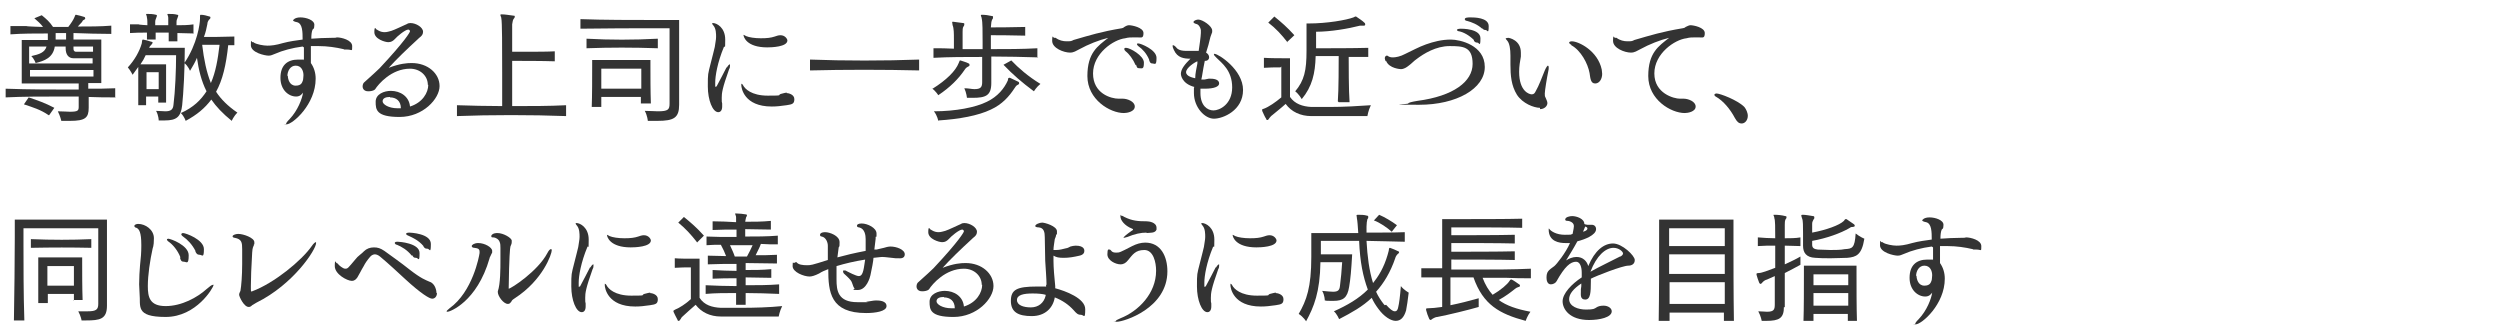 <?xml version="1.0" encoding="UTF-8"?>
<svg id="_レイヤー_1" xmlns="http://www.w3.org/2000/svg" width="575" height="76" version="1.1" viewBox="0 0 575 76">
  <!-- Generator: Adobe Illustrator 29.2.1, SVG Export Plug-In . SVG Version: 2.1.0 Build 116)  -->
  <defs>
    <style>
      .st0 {
        isolation: isolate;
      }

      .st1 {
        fill: #333;
      }
    </style>
  </defs>
  <g id="_受けたいところを全部落ちたらうちに来な_面接の時の会長の言葉が就職の決め手に_" class="st0">
    <g class="st0">
      <path class="st1" d="M26.6,22.4c-2,0-4.1,0-6.2-.1v2.5c0,2.3-.8,3-4.3,3s-1.2,0-2,0c0,0-.2-1-.8-2.2,1.2,0,2.1.1,2.8.1,1.9,0,2-.3,2-1.2v-2.3c-1.3,0-2.5,0-3.8,0-4.5,0-9,0-13,.2v-2c5.2.2,11.1.2,16.8.2v-1.4H5v-10h6v-1.5c-2.9,0-5.8,0-8.6.2v-1.9h3.7c0,.1,3.8.2,3.8.2-.5-.7-1.3-1.4-2-2l1.7-.7c1.1.9,1.8,1.5,2.6,2.7h3.5c.7-.9,1.2-1.7,1.4-2.2.2-.4.2-.6.3-.6h.1c.5.1,1.3.3,1.9.5.1,0,.2.2.2.3s0,.2-.2.3c-.2.1-.4.2-.5.5-.2.3-.6.6-1,1.1,2.5,0,5.3,0,7.7-.2v1.9c-2.9,0-5.7-.1-8.7-.2v1.5h6.4v10h-3v1.3c2.1,0,4.2,0,6.2-.1v2ZM11.2,26.5c-1.9-1.3-3.6-1.8-5.7-2.5l1.1-1.6c2.1.7,3.8,1.3,5.9,2.4l-1.2,1.7ZM21.4,13.4c-.8,0-1.6,0-2.4,0s-1.7,0-2.1,0c-1.1,0-1.8-.8-1.8-2.3v-.4h-2.5c-.4,2.6-2.4,3.3-4.4,3.8,0,0-.3-.9-1-1.6,1.8-.4,3.1-.8,3.5-2.2h-4v3.9h14.6v-1.2ZM21.4,16.1H6.9v1.5h14.6v-1.5ZM15.2,7.6h-2.4v1.5h2.4v-1.5ZM21.4,10.7h-4.5v.4c0,.3,0,.7.5.8.3,0,1,0,1.8,0s1.5,0,2.2,0v-1.2Z"/>
      <path class="st1" d="M36.4,23.6c0-.4,0-.9,0-1.4h-2.8v2c0,0-1.8,0-1.8,0,0-2.2,0-7.1,0-8.8-.4.6-.9,1.2-1.3,1.8,0,0-.5-1-1.1-1.7,1.5-1.6,2.7-3.7,3.2-5.5.1-.4,0-.9.3-.9h0c.6.1,1.3.3,1.9.5.2,0,.3.1.3.2s-.1.3-.3.5c-.3.3-.4.4-.5.7h8.2c0,5-.3,10.4-.6,13.2-.3,2.7-1.3,3.5-4,3.5s-.9,0-1.4,0c0,0,0-1.1-.6-2.2.9,0,1.5.1,2.1.1,1.3,0,1.8-.4,1.9-1.5.4-3.1.6-8.1.6-11.4h-7c-.3.7-.7,1.4-1.2,2.1h5.9v2.3c0,2,0,4.8,0,6.5h-1.9ZM44.6,7.7c-1.3,0-2.5-.1-3.8-.1,0,.5,0,1.4,0,1.9h-2c0-.5,0-1.4,0-2h-3c0,.5,0,1.1,0,1.6h-2c0-.5,0-1,0-1.6-1.3,0-2.7,0-3.9.1v-2h2c0,.1,2,.2,2,.2,0-.7,0-1.4-.1-1.7,0-.4-.2-.7-.2-.8s0-.1.2-.1h0c.7,0,1.3,0,2.1.2.1,0,.2.1.2.2,0,.1-.1.3-.2.6-.1.3-.2.4-.2.9,0,.1,0,.4,0,.7h3c0-.8,0-1.4,0-1.7,0-.4-.2-.7-.2-.8s0-.1.3-.1h0c.7,0,1.3,0,2,.2.2,0,.2.1.2.2,0,.1-.1.3-.2.6-.1.3-.2.4-.2.9v.3c0,.1,0,.3,0,.4,1.3,0,2.6,0,3.9-.2v2ZM36.5,16.6h-2.8v3.9h2.8v-3.9ZM52.5,10.3c-.5,4.7-1.3,8.1-2.8,10.8,1.1,1.7,2.7,3.3,4.9,4.8-.9.9-1.3,1.9-1.3,1.9-2.1-1.7-3.6-3.3-4.7-4.9-1.5,2-3.3,3.5-5.9,4.9,0,0-.3-1-1.1-1.8,2.9-1.3,4.6-3,5.9-5-1.2-2.4-1.8-4.9-2.2-7.7-.4,1-1,2-1.6,3,0,0-.4-1.1-1.3-1.8,3-4.4,3.6-9.1,3.6-10.2v-.5c0-.3,0-.4.2-.4h0c.7,0,1.3.2,2,.4.2,0,.2.2.2.3,0,.1-.1.3-.3.4-.3.4-.4.7-.4,1-.2,1-.4,2-.8,3,1.5,0,4.2,0,7-.1v2h-1.6ZM46.5,10.3c.4,3.4,1,6.3,2,8.8,1.1-2.5,1.6-5.4,2-8.8-1.8,0-3.2,0-4,0Z"/>
      <path class="st1" d="M69.6,10.7c-2.3.3-4.6.9-6.4,1.7-.5.2-.9.4-1.4.4-.9,0-4.1-.7-4.1-2.4s.1-.7.4-.7.2,0,.3.1c.6.4,2.2.7,3.1.7s1.9-.1,3.6-.6c1.5-.4,3-.6,4.5-.8,0-1.7,0-3.7-1.3-4-.6-.1-.9-.3-.9-.4s.4-.7,1.7-.7,3.2.6,3.2,1.7-.3.9-.4,1.1c-.2.4-.3,1.2-.3,2.1,1.5-.1,3.1-.2,4.7-.2s.8-.1,1.2-.1c1,0,3.5.6,3.5,2s0,.8-1.1.8-.6,0-.9-.1c-1.7-.4-3.7-.7-5.7-.7s-1.2,0-1.8,0c0,.8,0,1.5,0,2.2s0,1.3,0,1.7c.7,1,1.1,2.2,1.1,3.6,0,5.9-5.3,10.5-6.7,10.5s-.1,0-.1-.1c0-.2.2-.5.8-1.1,1.9-2,2.9-4.7,3.1-6.1-.3.4-.7.9-1.6.9-1.7,0-3.6-1.5-3.6-4.3s1.5-4.2,4.1-4.2,1,.1,1.3.2v-3ZM66.2,17.4c0,.8.4,2.3,1.8,2.3s1.5-.8,1.7-1.3c0-.2.1-.6.1-1.1,0-.9-.4-2.2-1.8-2.2-1.2,0-1.9,1.2-1.9,2.4Z"/>
      <path class="st1" d="M98.4,19.5c0-2-1.7-3.7-4.1-3.7-4.3,0-7.3,3.6-8,4.7-.3.4-1.1.5-1.6.5-1.2,0-1.3-.9-1.3-1.1,0-.3.1-.7.3-.9,1.7-1.5,3.3-3,3.6-3.3,5.9-6.3,7-8.3,7-8.5s-.2-.4-.4-.4c-.7,0-2.6,1.6-3.1,2.2-.4.4-.8.7-1.5.7s-3.2-.7-3.2-2.3.4-.7.4-.7,0,0,.5.3c.5.3,1,.4,1.5.4s1.1-.2,1.5-.3c.9-.3,2.5-1.1,3.2-1.4.4-.1.5-.4,1.2-.4,1.3,0,2.9,1,2.9,2s-.9,1.3-1.3,1.8c-2.4,2.2-4.9,4.6-6.6,6.5,2.6-1,4.2-1.1,5.3-1.1,3.7,0,6.4,2.4,6.4,5.3s-3.8,7.1-9.2,7.1-5.5-1.7-5.5-3.5,2-2.5,3.5-2.5c2.2,0,4.2,1.3,4.4,3.6,2.9-.9,4.2-3.2,4.2-5ZM89.7,22.3c-1,0-1.7.3-1.7,1s1.4,1.6,3.4,1.6.5,0,.8,0c0-1.7-1.1-2.5-2.5-2.5Z"/>
      <path class="st1" d="M130.2,26.7c-7.9-.3-17.5-.3-25.1,0v-2.5c3.2.1,6.8.2,10.4.2,0-1.6,0-4.5,0-7.7,0-5.6,0-11.8-.2-12.5,0-.3-.2-.5-.2-.7s0-.2.3-.2h0c.8,0,1.8.2,2.7.3.2,0,.3,0,.3.2s-.1.4-.3.6c-.2.3-.2.8-.3,1.2,0,.5,0,3,0,6.3.7,0,1.9,0,3.3,0,2.2,0,4.9,0,6.5-.1v2.3c-2.6-.1-7.9-.1-9.8-.1,0,4.1,0,8.4,0,10.4,4.3,0,8.5,0,12.4-.2v2.5Z"/>
      <path class="st1" d="M154,6.5h-3.4c-4.1,0-11.3,0-17.1.1v-2.2c5.2.2,12.3.2,17.2.2h5.5v19.5c0,3-1.2,3.7-5,3.7s-1.4,0-2.2,0c0,0-.1-1.2-.7-2.3,1.3,0,2.2.1,3,.1,2.4,0,2.7-.4,2.7-1.8V6.5ZM151.3,11.1c-5.7-.2-11-.2-16.4,0v-2.2c5.5.3,10.7.3,16.4,0v2.2ZM147.4,23.9v-1.6c0,0-9.1,0-9.1,0v2.3c0,0-2.2,0-2.2,0,.1-2.5.1-6.9.1-9.3v-1.5h13.4v1.3c0,2.1,0,6,.1,8.7h-2.3ZM147.5,15.8h-9.2s0,2.3,0,4.6h9.2c0-1.2,0-2.4,0-3.2v-1.4Z"/>
      <path class="st1" d="M167.2,15.5c.3-.5.5-.7.7-.7s0,0,0,0c0,0,0,.1,0,.3s0,.5-.2.8c-1.6,4.5-1.7,5.5-1.7,6.6s0,.8.1,1.3c0,.3,0,.5,0,.7,0,.9-.4,1.3-.9,1.3-1.3,0-2.4-2.8-2.4-5.9s0-2.7.7-5.5c.4-1.7.8-3,.9-3.6.1-.9.3-1.6.3-2.3s0-1.9-.6-2.6c-.2-.2-.3-.4-.3-.5s0-.1.2-.1c.8,0,2.8,1,2.8,3.8s-.1,1.2-.3,1.7c-1.5,3.6-2,6.7-2,8.2s0,.9.2.9.1,0,.1,0c.8-1.5,1.7-3.2,2.3-4.4ZM180.9,21.4c.4,0,1.8.3,1.8,1.4s-.5,1.2-1.8,1.4c-1.3.2-2.4.3-3.4.3-6.4,0-7-4.3-7-4.9s0-.3.1-.3.2.1.3.3c.4.8,1.9,2.4,5.7,2.4s2.1-.1,3-.4c.4-.1,1.1-.3,1.4-.3ZM176.5,10.9c-4.8,0-5.5-2.4-5.5-2.9s0,0,0,0c.1,0,.4.2.6.3.7.3,2,.5,3.4.5s2.3-.1,3.2-.4c.3-.1.8-.3,1.3-.3,1.1,0,1.6.9,1.6,1.2,0,1.5-3.7,1.6-4.7,1.6Z"/>
      <path class="st1" d="M211.4,16.2c-7.9-.2-17.5-.2-25.1,0v-2.5c7.8.3,17.2.3,25.1,0v2.5Z"/>
      <path class="st1" d="M214.5,20.4c3.2-2,5.3-4.1,6-5.9.2-.4.2-.6.3-.6s0,0,.1,0c.5.2,1.4.4,1.9.7.1,0,.2.2.2.3s0,.3-.3.4c-.4.2-.6.4-.8.7-1.4,2.1-3.4,4.1-6.1,5.9,0,0-.6-1-1.5-1.6ZM215.8,27.8s-.2-1.2-1-2.2c5,0,9.6-.9,12.2-2.2,2.5-1.2,4-3.1,4.8-4.9.1-.3,0-.6.3-.6s0,0,.2,0c.6.3,1.3.6,1.9.9.1,0,.2.2.2.3s0,.3-.3.4c-.4.2-.5.4-.7.7-1.3,2-2.9,3.8-5.5,5-2.9,1.4-7.3,2.2-12,2.5ZM238.8,13.2c-3.5-.1-7.1-.2-10.8-.2v6.1c0,2.9-1.3,3.4-4.3,3.4s-.8,0-1.3,0c0,0-.1-1.1-.6-2.2,1,0,1.7.2,2.3.2,1.4,0,1.8-.4,1.8-1.6v-5.8c-3.8,0-7.6,0-11.2.2v-2.2c1.4,0,3.2,0,4.7.1,0-.7,0-1.5,0-2.2,0-1.3,0-2.5-.3-3.2,0-.3-.1-.5-.1-.6,0-.2,0-.2.2-.2h0l2.3.3c.2,0,.3.1.3.2s0,.4-.2.6c-.2.3-.2.8-.2,1.2,0,.5,0,1.3,0,2.1s0,1.3,0,1.9c1.6,0,3,0,4.6,0v-1.6c0-2.3,0-4.7-.2-5.4,0-.3-.2-.6-.2-.7s0-.2.2-.2h0c.8,0,1.5.1,2.4.3.2,0,.2.1.2.2,0,.2,0,.4-.2.6-.2.5-.2.6-.3,1.8,1,0,4.6,0,7.9-.1v2c-3.3-.1-6.9-.1-7.9-.1v3.2c3.6,0,7.2,0,10.7-.2v2.2ZM232.6,13.9c1.6,1.7,3.9,3.7,6.7,5.4-.9.7-1.5,1.7-1.5,1.7-2.7-2-4.8-3.8-7-6.1l1.8-1Z"/>
      <path class="st1" d="M258.3,22.7c.9,0,2.7.6,2.7,1.8s-1.8,1.5-2.5,1.5c-3.2,0-8.4-3.1-8.4-8.5s2.4-6.9,4.8-8.8c-2.1.5-4.6,1.5-6.6,2.6-.8.4-1.3.8-2.2.8-1.4,0-4.1-1-4.1-2.7s.3-.7.4-.7.1,0,.3,0h.1c.8.6,1.7.8,2.5.8s1.1,0,1.6-.3c3.8-1.1,6.3-1.9,11.1-2.7.1,0,.4-.1.6-.3.6-.4,1-.4,1.1-.4.6,0,3.3.5,3.3,1.8s-.5,1-1.4,1h-.2c-.2,0-.4,0-.6,0-.7,0-1.3,0-2,.2-2.7.3-7.4,3.5-7.4,8.1s4.1,5.8,5.9,5.8.3,0,.6,0h.2ZM261.2,15c-.6-1.4-1.5-2.6-2.3-3.2-.2-.2-.3-.3-.3-.5s0-.3.4-.3c.9,0,4.1,1.8,4.1,3.4s-.4,1.3-1,1.3-.6-.2-.8-.8ZM264.3,13.7c-.6-1.4-1.5-2.4-2.5-3.1-.2-.2-.3-.3-.3-.4s0-.1.1-.2c0,0,.2,0,.3,0,.4,0,4.1,1.4,4.1,3.3s-.4,1.3-.9,1.3-.6-.2-.8-.8Z"/>
      <path class="st1" d="M274.7,20c-3-.8-3.1-2.9-3.1-3,0-1.1.9-2.2,2.2-3.5-1.5,0-3-.2-3.8-2-.2-.4-.3-.7-.3-.9s0-.2.1-.2c.2,0,.5.2.9.7,0,0,.5.6,2,.6s.9,0,1.3,0c.5,0,1.1,0,1.7,0,.5-3.4.5-4,.5-4.1,0-.3,0-.5,0-.7-.1-.6-.5-1.3-1.1-1.4-.4-.1-.6-.3-.6-.4,0-.4.8-.6,1.1-.6,1,0,3.2,1.5,3.2,2.5s0,.3,0,.4c-.1.4-.3.7-.4,1.1-.3,1.3-.6,2.4-1,3.6.5.3.7.7.7,1.1s-.3.8-.9.8h-.1c-.5,2.4-.6,3.6-.8,4.3.2,0,.4,0,.6,0,.3,0,.9-.2,1.1-.2,0,0,.2,0,.4,0,1.3,0,2,.4,2,1.1s-1.1,1.2-3.3,1.2-.6,0-1,0c0,.3,0,.6,0,1,0,2.9,1.6,4,3,4s4.3-1.4,4.3-5.3-2.4-5.6-3.6-6.8c-.4-.4-.6-.6-.6-.8s0-.1.2-.1c.8,0,6.5,3.6,6.5,8.3s-4.6,6.6-6.7,6.6-4.6-2.6-4.6-5.9v-1.2ZM275.4,14.1c-.6.2-2.6,1.5-2.6,2.5s1.7,1.3,2.1,1.4c0-1.1.3-2.3.5-3.4v-.5Z"/>
      <path class="st1" d="M294.5,15.5h-.4c-.8,0-2.2,0-3.4.1v-2.3c1.5.1,3.9.1,5.2.1h.8v8.9c1.1,1.6,2.9,2.2,4.9,2.3,1.4,0,2.8,0,4.3,0,3.2,0,6.5-.2,9.4-.4-.6,1.2-.8,2.5-.8,2.5,0,0-2.1,0-4.7,0s-5.8,0-8.2,0c-2.5,0-4.6-1-5.9-2.8-1.1,1-2.4,2-3.1,2.6-.3.2-.4.4-.6.6-.2.3-.3.5-.5.5s-.2,0-.3-.3c-.3-.4-.7-1.4-.9-1.8,0-.1,0-.2,0-.3,0-.1.1-.1.4-.2,1.1-.4,2.7-1.5,4-2.6v-7.1ZM296.1,9.7c-1.4-1.8-2.7-3.2-4.4-4.5l1.4-1.4c1.6,1.3,3,2.5,4.6,4.3l-1.7,1.6ZM307.7,23.3c.2-2.5.2-8.8.2-10.4h-5.3c-.1,4-.8,7-3.2,9.9,0,0-.6-1.1-1.5-1.8,2.1-2.5,2.6-4.8,2.6-9.3v-6.3h.4c4.4,0,8.8-.8,10.4-1.4.1,0,.3-.2.4-.2s.1,0,.2,0c.7.5,1.4.9,2,1.5,0,0,.1.1.1.3s-.1.3-.3.3h0c-.3,0-.4,0-.5,0s-.3,0-.4,0c-2.7.7-6.8,1.4-10.1,1.4v3.8c2.9,0,8.6,0,12-.1v2.1c-1.3,0-2.9,0-4.5,0,0,1.6,0,7.8.2,10.4h-2.5Z"/>
      <path class="st1" d="M318.7,14.1c-.1-.3-.2-.5-.2-.7,0-.4.3-.6.4-.6s.1,0,.2,0c.4.3.7.4,1.3.4s1.7-.2,2.8-.8c1.5-.7,3.1-1.6,4.8-2.2,1.7-.6,3.6-1.1,5.7-1.1s7.8,1.3,7.8,6.3-6.5,8.7-15.1,8.7-2.5-.1-2.5-.3.9-.4,2.1-.6c8.4-1.1,12.7-4.5,12.7-8.5s-2.2-4.1-5.3-4.1-5.9,1.7-7.6,3c-.6.4-1.1,1-1.8,1.5-.5.4-1.1.8-1.8.8,0,0-2.7-.1-3.4-1.9ZM339,9.2c-1.1-1.1-2.4-1.8-3.4-2-.3,0-.5-.2-.5-.3s0,0,0,0c0-.3.8-.3.9-.3.3,0,4.5,0,4.5,2.2s-.3,1-.7,1-.5-.1-.8-.4ZM340.9,6.6c-1.1-1-2.4-1.5-3.5-1.8-.3,0-.5-.2-.5-.4,0-.4.9-.4,1.3-.4.8,0,4.2,0,4.2,2s-.3.9-.7.9-.5-.1-.8-.4Z"/>
      <path class="st1" d="M354.2,24.8c-1.4,0-4-1-5.3-3-1.3-2.1-1.5-4.4-1.5-7s0-1.3,0-2c0-1.5-.2-2.8-.7-3.4-.3-.3-.4-.5-.4-.6s0,0,0,0c.1,0,.4-.1.6-.1s2.9.5,2.9,3.4,0,.6,0,.9c-.2,1.1-.4,2.3-.4,3.5,0,4.6,2.4,5.2,2.9,5.2s.7-.3.9-.7c.8-1.4,1.4-3.1,2.1-4.8.3-.7.6-1.1.7-1.1s.2.1.2.4,0,.5-.1.9c-.3,1.4-.8,4.5-.8,5.1s0,.6.2,1c.1.3.4.8.4,1.2,0,.7-.7,1.4-1.7,1.4ZM361.4,10.3c-.4-.2-.5-.4-.5-.5s.2-.3.6-.3c1.6,0,6,2.2,6.9,6.5,0,.3.1.6.1,1,0,1.1-.6,2.2-1.6,2.2s-1.1-1-1.3-2.4c-.4-2.2-2-5.2-4.2-6.4Z"/>
      <path class="st1" d="M387.3,22.7c.9,0,2.7.6,2.7,1.8s-1.8,1.5-2.5,1.5c-3.2,0-8.4-3.1-8.4-8.5s2.4-6.9,4.8-8.8c-2.1.5-4.6,1.5-6.6,2.6-.8.4-1.3.8-2.2.8-1.4,0-4.1-1-4.1-2.7s.3-.7.4-.7.1,0,.3,0h.1c.8.6,1.7.8,2.5.8s1.1,0,1.6-.3c3.8-1.1,6.3-1.9,11.1-2.7.2,0,.5-.1.7-.3.3-.1.7-.4,1.1-.4.7,0,3.3.5,3.3,1.8s-.5,1-1.4,1h-.2c-.2,0-.4,0-.6,0-.7,0-1.3,0-2,.2-2.7.3-7.4,3.5-7.4,8.1s4.5,5.8,5.9,5.8.3,0,.6,0h.2Z"/>
      <path class="st1" d="M402,26.6c0,1.1-.7,1.8-1.4,1.8s-1.1-.4-1.6-1.3c-1-1.9-2.6-3.9-4.4-4.9-.2-.1-.3-.3-.3-.4s.2-.3.5-.3c.8,0,4.8,1.5,6.4,3.1.4.5.8,1.3.8,2.1Z"/>
      <path class="st1" d="M18.8,73.8s-.2-1.1-.8-2.2c.9,0,1.6,0,2.2,0,1.9,0,2.4-.4,2.4-1.7v-17.4H5.4v3.5c0,4.4,0,11.8.2,17.7h-2.4c.1-5.8.2-14.2.2-19.1v-4.1h21.2v19.8c0,3.1-1.6,3.4-4.8,3.4h-1ZM21,57c-4.5-.1-9-.1-13.9,0v-2c4.9.2,9.4.2,13.9,0v2ZM17,69.1v-1.5c0,0-6,0-6,0,0,.7,0,1.4,0,2.1h-2.2c0-2.5,0-6.8,0-9v-1.5h10.1v1.3c0,2,0,5.9.1,8.5h-2.2ZM17.1,61.2h-6.2s0,2.1,0,4.5h6.1c0-1.3,0-2.4,0-3.2v-1.3Z"/>
      <path class="st1" d="M32.5,56.3c0-2.9-.5-3.6-1.1-3.9-.2,0-.5-.2-.5-.4,0-.4.6-.5.9-.5,1.6,0,3.6,1.3,3.6,3.3s-.3,2.2-.3,2.4c-.6,2.7-1.1,6.1-1.1,8.6s.4,4.6,4.1,4.6,7.3-2,9.4-3.9c.7-.6,1.2-1,1.5-1s.1,0,.1.1c0,.5-3.9,7.3-11,7.3s-5.7-2.5-6-5.4c0-.7-.1-1.4-.1-2.1,0-1.5.1-3.1.2-4.3.2-1.7.3-3.1.3-4.6ZM41.5,59.2c-.6-1.6-1.8-3-2.7-3.6-.3-.2-.4-.4-.4-.5s0-.1,0-.1c0,0,.2-.1.3-.1.5,0,4.7,1.5,4.7,3.8s-.5,1.5-1.1,1.5-.7-.3-.9-.9ZM45,57.8c-.8-1.6-1.9-2.7-2.9-3.4-.3-.2-.4-.4-.4-.5s.1-.3.4-.3c.6,0,4.8,1.5,4.8,3.7s-.4,1.3-1,1.3-.7-.3-1-.8Z"/>
      <path class="st1" d="M58,67c5.1-1.9,11.4-7.1,13.7-10.4.4-.6.8-.9.9-.9s.1,0,.1.2c0,1.5-5.2,9.5-13.7,13.7-.3.2-.7.4-1,.6-.3.3-.5.4-.8.4-1.1,0-2.2-2.4-2.2-2.8h0c0-.4.2-.6.3-.9.2-1.1.4-3.5.4-6.2s0-2.2,0-3.4c0-1.5-.1-2.3-1.7-2.6-.3,0-.5-.2-.5-.3s0,0,0-.1c.1-.3.8-.5,1.3-.5,1.2,0,3.7.9,3.7,1.9s0,.3-.1.5c0,.1,0,.3-.1.4-.2.4-.3,1.1-.3,1.5-.2,3.2-.3,6.1-.3,7.7s0,1.2.3,1.2h0Z"/>
      <path class="st1" d="M100.5,67.4c0,.8-.5,1.3-1.1,1.3s-2.5-1.1-6.2-4.5c-1.4-1.3-4.1-3.8-5.8-5.2-.5-.4-.9-.5-1.2-.5s-.8.2-1.1.6c-.6.7-1.1,1.4-1.5,2.2-.5.8-.9,1.7-1.4,2.5-.3.4-.6.8-1.3.8-1,0-3.9-1.5-3.9-3.4s.3-.7.4-.7c.1,0,.3.1.5.4,0,0,.9.9,1.5.9s.6-.1,2.3-2.1c.3-.4.7-.8,1.1-1.1.4-.3.7-.6.9-.8.6-.6,1.4-.9,2.3-.9s1.5.2,2.4.8c1.5,1.1,3.8,2.7,5.8,4.3,2.7,2.1,3.7,2.4,4.6,2.8,1.3.4,1.6,2.1,1.6,2.6ZM94.7,58.8c-1-1.3-2.4-2.1-3.4-2.5-.3,0-.5-.3-.5-.4,0-.3.4-.3.7-.3s5,.3,5,2.6-.3,1.1-.8,1.1-.6-.1-.9-.6ZM97.4,56.6c-1.1-1.3-2.4-1.9-3.5-2.4-.3-.1-.5-.3-.5-.4,0-.3.7-.3.7-.3.3,0,5,.2,5,2.6s-.3,1.1-.8,1.1-.6-.1-.9-.5Z"/>
      <path class="st1" d="M102.7,71.7c0-.2.2-.4.7-.8,5.3-3.8,6.8-11.9,6.9-12.7,0,0,0-.2,0-.3,0-.6-.3-.8-1.2-.9-.4,0-.6-.2-.6-.4,0-.3.6-.7,1.5-.7,1.5,0,3.2,1,3.2,1.8s0,.2-.3,1c-.1.3-.3.5-.3.7-2.9,10.1-9.2,12.3-9.6,12.3s-.2,0-.2-.1ZM117,66.3c0,.1,0,.1,0,.1.5,0,6.7-4,8.9-8.2.3-.6.6-.9.8-.9s.2.1.2.3c0,.8-2,6.8-8.5,11-.3.2-.6.4-.7.6,0,0,0,.1-.2.3-.2.3-.4.4-.7.4-1,0-2.3-1.8-2.3-2.7s0-.1,0-.2c.6-1.7.6-5.3.6-7.1s0-2,0-2.9c0-.4,0-1-.2-1.4-.2-.6-1-1-1.4-1s-.5,0-.5-.3,0,0,0-.1c.3-.6,1.2-.6,1.4-.6,1.4,0,3.2,1.1,3.3,1.7,0,0,0,.1,0,.2,0,.2,0,.5-.1.7l-.2.5c-.1.3-.3,2.5-.4,9.6h0Z"/>
      <path class="st1" d="M135.8,61.5c.3-.5.5-.7.7-.7s0,0,0,0c0,0,0,.1,0,.3s0,.5-.2.8c-1.6,4.5-1.7,5.5-1.7,6.6s0,.8.1,1.3c0,.3,0,.5,0,.7,0,.9-.4,1.3-.9,1.3-1.3,0-2.4-2.8-2.4-5.9s0-2.7.7-5.5c.4-1.7.8-3,.9-3.6.1-.9.3-1.6.3-2.3s0-1.9-.6-2.6c-.2-.2-.3-.4-.3-.5s0-.1.2-.1c.8,0,2.8,1,2.8,3.8s-.1,1.2-.3,1.7c-1.5,3.6-2,6.7-2,8.2s0,.9.2.9.1,0,.1,0c.8-1.5,1.7-3.2,2.3-4.4ZM149.5,67.4c.4,0,1.8.3,1.8,1.4s-.5,1.2-1.8,1.4c-1.3.2-2.4.3-3.4.3-6.4,0-7-4.3-7-4.9s0-.3.1-.3.2.1.3.3c.4.8,1.9,2.4,5.7,2.4s2.1-.1,3-.4c.4-.1,1.1-.3,1.4-.3ZM145.1,56.9c-4.8,0-5.5-2.4-5.5-2.9s0,0,0,0c.1,0,.4.2.6.3.7.3,2,.5,3.4.5s2.3-.1,3.2-.4c.3-.1.8-.3,1.3-.3,1.1,0,1.6.9,1.6,1.2,0,1.5-3.7,1.6-4.7,1.6Z"/>
      <path class="st1" d="M158.8,61.5h-.4c-.6,0-1.9,0-3.2.1v-2.2c1,.1,2.9.1,4.2.1h1.5v9c1.1,1.7,2.9,2.2,4.9,2.3,1.4,0,2.9,0,4.4,0,3.3,0,6.8-.1,9.7-.4-.6,1.2-.8,2.4-.8,2.4,0,0-2.2,0-4.9,0s-6,0-8.4,0c-2.5,0-4.5-1-5.8-2.7-1,.9-2.2,1.9-2.8,2.5-.3.3-.4.3-.6.7-.2.3-.3.5-.5.5s-.2,0-.3-.3c-.3-.5-.7-1.4-.9-1.8,0-.1,0-.2,0-.2,0-.1.1-.1.4-.3,1-.4,2.4-1.3,3.6-2.4v-7.3ZM160.3,55.7c-1.4-1.8-2.7-3.2-4.3-4.5l1.3-1.3c1.6,1.3,3,2.5,4.6,4.3l-1.6,1.6ZM179.2,67.6c-2.5-.1-5.2-.2-7.7-.2,0,.9,0,1.8,0,2.7h-2.2c0-.9,0-1.8,0-2.7-2.4,0-4.8,0-7,.2v-2c2.2.1,4.6.2,7.1.2v-1.8c-1.8,0-3.7,0-5.5.1v-2c1.8.1,3.7.2,5.5.2v-1.6c-2.3,0-4.5,0-6.6.1v-2c1.4,0,2.8.1,4.2.1-.3-.8-.7-1.7-1.2-2.6-1.1,0-2.2,0-3.3.1v-2c1.1,0,2.2.1,3.4.1h3.5c0,0,0-1.7,0-1.7-1.8,0-3.6,0-5.5.1v-2c1.8,0,3.6.1,5.4.2,0-.5,0-1,0-1.1,0-.4-.2-.6-.2-.8s0-.1.2-.1h.1c.7,0,1.5.1,2.1.2.2,0,.3.1.3.2,0,.2-.1.3-.2.5-.1.3-.2,1-.2,1,2,0,3.8,0,5.9-.2v2c-2.2,0-4-.1-5.9-.1v1.7c2.5,0,5,0,7.5-.2v2c-1.3,0-2.6,0-3.9-.1-.3.9-.8,1.7-1.2,2.6,1.6,0,3.2,0,4.9-.1v2c-2.4,0-4.8-.1-7.2-.1v1.6c2,0,3.8,0,5.9-.2v2c-2.1,0-3.9-.1-5.9-.1v1.8c2.5,0,5.2,0,7.7-.2v2ZM171.8,59c.5-.9.9-1.7,1.3-2.6-1.8,0-3.5,0-5.2,0,.4.9.8,1.7,1.1,2.6h2.8Z"/>
      <path class="st1" d="M199,59.7c-2.5.4-4.6.9-6.6,1.5,0,.1,0,.3,0,.4,0,1,0,1.9,0,2.7,0,2.5.3,5.2,4.8,5.2s1.5,0,2.1-.1c1.8-.3,1.9-.3,2.2-.3.8,0,2.4.1,2.4,1.3s-2.5,1.6-4.7,1.6c-8.2,0-8.7-4.8-8.7-10.1-.8.3-1.5.6-2.1,1-1,.5-1.7.7-2.2.7-1.3,0-3.9-1-3.9-2.4s.2-.6.3-.7c.1,0,.3-.2.4-.2s.1,0,.2,0h0c.4.6,1.5.7,2.4.7s1,0,4.8-1.2c0-1.4,0-2.6,0-3.3s-.4-1.9-1.4-2.1c-.3,0-.4-.2-.4-.4s.2-.6,1.2-.6,3.3.8,3.3,2.3-.1.8-.2,1.2c-.1.8-.2,1.5-.3,2.3,1.8-.5,3.9-1,6.5-1.5,0-.9,0-1.8,0-2.7s-.2-2.4-1.5-2.7c-.4,0-.5-.2-.5-.4s.2-.5,1.1-.5c1.3,0,3.4,1,3.4,2.3s0,.5-.2.8v.4c-.1.8-.2,1.6-.3,2.5h.5c1-.2,1.1-.3,1.7-.4.3-.1,1-.3,1.5-.3,1.4,0,3.3.7,3.3,1.8s-1.3.9-1.4.9c-.2,0-.5,0-.7,0-2.6-.3-2.8-.3-3.1-.3s0,0-2,.2c0,.5-.4,2.7-.7,4-.1.5-.9,3.4-2.9,3.4s-.5-.1-.8-.4c-.4-.5-.4-1.3-.9-1.9-.5-.6-1.1-1.1-1.3-1.3-.3-.2-.4-.5-.4-.7s0-.2.3-.2.3,0,.6.2c.2.1,2.1,1.1,2.7,1.1s1-.4,1.3-2.6l.2-1.3Z"/>
      <path class="st1" d="M225.8,65.5c0-2-1.7-3.7-4.1-3.7-4.3,0-7.3,3.6-8,4.7-.3.4-1.1.5-1.6.5-1.2,0-1.3-.9-1.3-1.1,0-.3.1-.7.3-.9,1.7-1.5,3.3-3,3.6-3.3,5.9-6.3,7-8.3,7-8.5s-.2-.4-.4-.4c-.7,0-2.6,1.6-3.1,2.2-.4.4-.8.7-1.5.7s-3.2-.7-3.2-2.3.4-.7.4-.7,0,0,.5.3c.5.3,1,.4,1.5.4s1.1-.2,1.5-.3c.9-.3,2.5-1.1,3.2-1.4.4-.1.5-.4,1.2-.4,1.3,0,2.9,1,2.9,2s-.9,1.3-1.3,1.8c-2.4,2.2-4.9,4.6-6.6,6.5,2.6-1,4.2-1.1,5.3-1.1,3.7,0,6.4,2.4,6.4,5.3s-3.8,7.1-9.2,7.1-5.5-1.7-5.5-3.5,2-2.5,3.5-2.5c2.2,0,4.2,1.3,4.4,3.6,2.9-.9,4.2-3.2,4.2-5ZM217.1,68.3c-1,0-1.7.3-1.7,1s1.4,1.6,3.4,1.6.5,0,.8,0c0-1.7-1.1-2.5-2.5-2.5Z"/>
      <path class="st1" d="M240.7,65.5c0-1.3-.2-3.8-.3-5.5,0-1.6-.1-3.7-.1-5.4,0-1.2-.2-2.2-1.4-2.3-.6,0-.8-.2-.8-.3,0-.4,1-.8,1.6-.8s3.4.8,3.4,2,0,.5-.2.8c0,.4-.2.7-.3,1-.1.9-.3,1.7-.3,2.5.2,0,.4,0,.6,0,.8,0,1.5-.2,2.3-.4.3,0,.8-.3,1-.4.4-.1.8-.2,1.2-.2,2,0,2,1,2,1.2,0,.4-.2.9-1.1,1.1-1.3.3-2.4.5-3.6.5s-1.7-.1-2.4-.5v1.2c0,1.5.2,3.9.4,5.8,0,.2,0,.4,0,.5,2.3.6,6.9,2.3,6.9,4.8s-.3,1.3-1,1.3-1-.3-1.7-1.1c-1.1-1.2-2.5-2.2-4.3-2.9-.4,2.4-2.2,4.3-5.3,4.3s-4.8-.9-4.8-3.5,1.4-3.3,6-3.3,1.4,0,2.1.1v-.5ZM240.5,67.8c-.7-.2-1.7-.3-3-.3-2,0-3.6.3-3.6,1.5s1.5,1.7,3.2,1.7,3-1,3.4-2.7h0Z"/>
      <path class="st1" d="M265.9,62.2c0-1.8-.6-4.7-2.7-4.7s-2.7,1.1-3.8,2.4c-.4.5-.9.9-1.7.9-1.1,0-3-.9-3-2.3s.3-1.1.5-1.1.3.2.5.4c.2.2.5.3,1,.3.8,0,.8,0,3.7-1.5,1-.5,2-.8,3-.8,3.6,0,5.1,3.2,5.1,6.6,0,8.5-10,11.6-11.6,11.6s-.3,0-.3-.1c0-.2.4-.4,1.1-.7,4.1-1.6,8.2-5.7,8.2-10.9ZM263.7,53.5c-1.3,0-2.7.3-4.4,1-.4.1-.7.2-.8.2s-.1,0-.1,0c0-.2.7-.8,2-1.7.1,0,.2-.1.2-.2s0-.1-.2-.2c-1.8-.7-2.7-2-2.7-2.8s0-.2.2-.2.4.1.7.3c1.8.9,3.2,1,5.1,1,.5,0,2.3.2,2.3,1.5s0,.3,0,.4c-.3.9-1.6.7-2.3.8Z"/>
      <path class="st1" d="M279.7,61.5c.3-.5.5-.7.7-.7s0,0,0,0c0,0,0,.1,0,.3s0,.5-.2.8c-1.6,4.5-1.7,5.5-1.7,6.6s0,.8.1,1.3c0,.3,0,.5,0,.7,0,.9-.4,1.3-.9,1.3-1.3,0-2.4-2.8-2.4-5.9s0-2.7.7-5.5c.4-1.7.8-3,.9-3.6.1-.9.3-1.6.3-2.3s0-1.9-.6-2.6c-.2-.2-.3-.4-.3-.5s0-.1.2-.1c.8,0,2.8,1,2.8,3.8s-.1,1.2-.3,1.7c-1.5,3.6-2,6.7-2,8.2s0,.9.2.9.1,0,.1,0c.8-1.5,1.7-3.2,2.3-4.4ZM293.4,67.4c.4,0,1.8.3,1.8,1.4s-.5,1.2-1.8,1.4c-1.3.2-2.4.3-3.4.3-6.4,0-7-4.3-7-4.9s0-.3.1-.3.2.1.3.3c.4.8,1.9,2.4,5.7,2.4s2.1-.1,3-.4c.4-.1,1.1-.3,1.4-.3ZM289,56.9c-4.8,0-5.5-2.4-5.5-2.9s0,0,0,0c.1,0,.4.2.6.3.7.3,2,.5,3.4.5s2.3-.1,3.2-.4c.3-.1.8-.3,1.3-.3,1.1,0,1.6.9,1.6,1.2,0,1.5-3.7,1.6-4.7,1.6Z"/>
      <path class="st1" d="M318.8,70.1c.9,1,1.5,1.5,2,1.5s.7-.4.8-1c.2-.8.4-2.3.6-4.8.7.9,1.8,1.5,1.8,1.5-.2,1.7-.4,3.1-.6,4.1-.5,1.7-1.3,2.4-2.4,2.4s-2.7-1-4-2.8c-.6-.8-1.1-1.6-1.5-2.5-2.1,2-4.6,3.4-7.5,4.9,0,0-.5-1.2-1.2-1.8,3.1-1.4,5.7-2.9,7.8-5-1.1-3-1.8-6.3-2-11.2h-8.8v3.1h7.2c-.2,3.6-.4,5.8-.7,7.5-.4,2.5-1.4,3.2-3.6,3.2s-1.2,0-2-.1c0,0,0-1.2-.6-2.2,1.1.1,1.9.2,2.5.2,1.2,0,1.5-.4,1.6-1.4.2-1.6.4-3.5.5-5.4h-5c-.1,6.9-1.5,10.3-3.3,13.6,0,0-.6-1-1.7-1.7,1.8-3.1,2.9-6.1,2.9-13.1v-5.5h10.8c-.1-1.6-.2-2.9-.3-3.3,0-.4-.1-.6-.1-.7s0-.2.3-.2h.1c.6,0,1.4,0,2,.2.2,0,.3.1.3.3s0,.3-.2.5c-.1.4-.2,1-.2,1.7s0,1,0,1.4c3.2,0,6.4,0,8.8-.1v2.2c-2.5-.1-5.7-.1-8.8-.2.2,3.6.6,6.8,1.5,9.7.1-.1.2-.3.3-.4,1.5-1.9,2.6-4.2,3.3-7,.1-.4,0-.7.3-.7s0,0,0,0c.6.2,1.3.5,1.9.8.1,0,.2.1.2.2,0,.1-.1.3-.3.4-.3.3-.5.6-.6,1-1.1,3.2-2.6,5.7-4.4,7.7.5,1.1,1.1,2,1.8,2.9l.2.2ZM320.1,53.3c-1-.9-2.7-2.1-4.1-2.6l1.2-1.3c1.2.5,2.9,1.5,4.1,2.4l-1.2,1.5Z"/>
      <path class="st1" d="M351.9,64c-1.7,0-3.5,0-5.3-.1-1.9,0-3.8,0-5.6,0,.6,1.6,1.4,2.9,2.3,3.9,1.9-1.1,3.4-2.4,3.9-3.2.1-.2.2-.3.3-.3s.1,0,.2,0c.6.3,1.1.7,1.7,1.1.1,0,.2.2.2.3,0,.1-.1.3-.3.3-.4.1-.5.2-.8.4-1,.8-2.3,1.8-3.8,2.6,1.8,1.3,4.1,2.1,7.3,2.7-.7.9-1.1,2.1-1.1,2.1-6-1.6-9.8-3.7-12-10-1.7,0-3.6,0-5.3,0v6.4c2-.4,4.4-1,6.5-1.6v2c-2.4.7-6.9,1.8-9.5,2.3-.3,0-.8.2-1.1.4-.2.2-.4.3-.5.3s-.2-.1-.3-.3c-.3-.7-.5-1.2-.7-2,0-.1,0-.2,0-.2,0-.2.2-.2.5-.2.7,0,1.8-.1,3.2-.3v-6.8h-4.8c0,.1,0-2.1,0-2.1h4.8c0,.1,0-11.3,0-11.3h2.9c4.4,0,12.4,0,15.5-.1v2.1c-2.9-.1-9.9-.1-13.7-.1h-2.6v1.8c3.2,0,11.1,0,14.6-.1v2c-3.5-.1-11.4-.1-14.6-.1v2c3.2,0,11.1,0,14.6-.1v2c-3.5-.1-11.4-.1-14.6-.1v2.3c1.6,0,3.2,0,4.9,0,4.6,0,9.3,0,13.4-.2v2.2Z"/>
      <path class="st1" d="M365.9,64.1v.6c0,2.6-.1,4.2-1.3,4.2s-1-1.2-1-1.8,0-.4,0-.6c0-.2.1-.4.1-.7,0-.2,0-.4,0-.6-1.8,1.2-2.8,2.4-2.8,3.6,0,1.7,2.1,2.4,3.9,2.4s1.9-.2,2.4-.5c.3-.2.8-.4,1.6-.4,1.1,0,1.9.6,1.9,1.3,0,1.4-2.8,2-5.2,2-4.5,0-6.1-2.5-6.1-4.3s2.1-4,4.4-5.5c0-.4,0-.7,0-1.1,0-1.3-.4-2.5-1.3-2.5h0c-1.3,0-2.6,1.1-4.5,4.5-.2.4-.8.7-1.3.7-.8,0-1-.9-1-1.5,0-1.4.4-1.7,1.8-2.7.5-.4,2.6-3,3.6-5.3-.4,0-.7,0-1.1,0-1.3,0-3.8-.3-3.8-3.1s0-.2,0-.2.1,0,.1,0c.4.6,1.7,1.4,3.6,1.4s1.1,0,1.8-.2c.2-1,.3-1.5.3-1.8,0-1-1.3-1.2-1.4-1.2h0c-.2,0-.6,0-.6-.3,0-.6,1.1-.8,1.6-.8,1,0,2.8.6,2.8,1.8h0c0,.1.7.2.7.2h.3c.1,0,.2,0,.3,0h.4c.6,0,1,.4,1,1,0,1.4-2.7,2.4-4.3,2.8-.8,1.5-1.8,3.1-2.6,4.4.6-.4,1.5-.8,2.4-.8,1.5,0,2.4,1,2.7,2.1,1.5-3.6,3.6-5.2,5.7-5.2s5,2.8,5,3.8-.8,1.3-1.5,1.3c-1.3,0-7.3,2.3-8.8,3.1h0ZM364.6,53.1c.3-.1.5-.3.5-.5s0-.3-.5-.5l-.5,1.2.6-.2ZM372.7,59c.4-.2.6-.5.6-.7,0-.4-.9-1.3-2.2-1.3-1.8,0-3.9,1.8-5.3,5.5,1.7-1,5.1-2.6,6.8-3.5Z"/>
      <path class="st1" d="M396.5,73.8c0-.5,0-1.4,0-1.9h-12.5c0,.6,0,1.4,0,1.9h-2.5c.1-5.8.1-14.3.1-19.2v-4.1h17.1v4.1c0,5,0,13.4.1,19.2h-2.5ZM396.7,52.5h-12.8v4.1h12.8v-4.1ZM383.9,58.5v4.5h12.8c0-1.6,0-3.1,0-4.5h-12.8ZM396.7,64.9h-12.7v5h12.7v-5Z"/>
      <path class="st1" d="M410.3,70.6c0,2.6-1.1,3.2-4.1,3.2h-1s-.2-1.1-.8-2.2c.8,0,1.5.1,2,.1,1.6,0,1.8-.5,1.8-1.7,0-1.7,0-4.1,0-6.5-.7.3-1.3.6-1.8.8-.4.1-.7.3-1,.6-.2.3-.4.4-.5.4s-.2-.1-.3-.3c-.2-.5-.5-1.4-.6-1.8,0-.1,0-.2,0-.2,0-.1.1-.2.5-.2.7,0,2.2-.6,3.8-1.2v-5.1c-1.4,0-2.7,0-4,.1v-2c1.3.1,2.6.2,4,.2,0-2.4,0-4.2-.2-4.6,0-.4-.2-.6-.2-.7s0-.1.3-.1h0c.7,0,1.7.1,2.4.3.2,0,.3.1.3.2,0,.2,0,.3-.2.5-.2.4-.2.8-.2,1.3,0,.4,0,1.5,0,3.1,1.2,0,2.5,0,3.6-.2v2c-1.1,0-2.4-.1-3.6-.1v4.3c1.3-.6,2.6-1.2,3.6-1.8v1.9c-1.1.6-2.4,1.3-3.6,1.9,0,2.8,0,5.6,0,7.6v.3ZM414.7,56.4c0-.8,0-1.8,0-2.8,0-1.5,0-2.9-.2-3.3-.1-.3-.2-.6-.2-.7s0-.2.3-.2h.1c.6,0,1.6.2,2.3.3.2,0,.3.1.3.3s0,.3-.2.5c-.2.4-.3.6-.3,1,0,.4,0,1.1,0,2,3.2-.6,6.3-1.7,7.3-2.7.2-.2.2-.4.4-.4s0,0,.2,0c.4.3,1.2.8,1.6,1.1.2.1.3.3.3.4s0,.1-.1.2c0,0-.2.1-.4.1-.4,0-.5.1-.8.3-1.9,1.1-5.1,2.3-8.5,2.9,0,.4,0,.5,0,.9,0,.7.4,1,1.3,1.1,1,0,2,.1,2.9.1s2.4,0,3.3-.2c1.7-.1,2.3-.2,2.5-3.6,1,.8,2,1.2,2,1.2-.6,3.8-1.9,4.2-3.9,4.4-1,0-2.4.1-3.8.1s-2.5,0-3.6-.1c-2.1-.1-2.8-1.2-2.8-2.8v-.2ZM425,73.8c0-.4,0-1,0-1.6h-7.9c0,.6,0,1.1,0,1.6h-2.3c.1-2.5.1-7.9.1-10.8v-1.9h12.1v1.9c0,2.8,0,8.1.1,10.8h-2.3ZM425.1,63.1h-8v2.5h8v-2.5ZM417.1,67.4c0,.9,0,2,0,2.9h8c0-.9,0-2,0-2.9h-8Z"/>
      <path class="st1" d="M444.3,56.7c-2.3.3-4.6.9-6.4,1.7-.5.2-.9.4-1.4.4-.9,0-4.1-.7-4.1-2.4s.1-.7.4-.7.2,0,.3.1c.6.4,2.2.7,3.1.7s1.9-.1,3.6-.6c1.5-.4,3-.6,4.5-.8,0-1.7,0-3.7-1.3-4-.6-.1-.9-.3-.9-.4s.4-.7,1.7-.7,3.2.6,3.2,1.7-.3.9-.4,1.1c-.2.4-.3,1.2-.3,2.1,1.5-.1,3.1-.2,4.7-.2s.8-.1,1.2-.1c1,0,3.5.6,3.5,2s0,.8-1.1.8-.6,0-.9-.1c-1.7-.4-3.7-.7-5.7-.7s-1.2,0-1.8,0c0,.8,0,1.5,0,2.2s0,1.3,0,1.7c.7,1,1.1,2.2,1.1,3.6,0,5.9-5.3,10.5-6.7,10.5s-.1,0-.1-.1c0-.2.2-.5.8-1.1,1.9-2,2.9-4.7,3.1-6.1-.3.4-.7.9-1.6.9-1.7,0-3.6-1.5-3.6-4.3s1.5-4.2,4.1-4.2,1,.1,1.3.2v-3ZM440.8,63.4c0,.8.4,2.3,1.8,2.3s1.5-.8,1.7-1.3c0-.2.1-.6.1-1.1,0-.9-.4-2.2-1.8-2.2-1.2,0-1.9,1.2-1.9,2.4Z"/>
    </g>
  </g>
</svg>